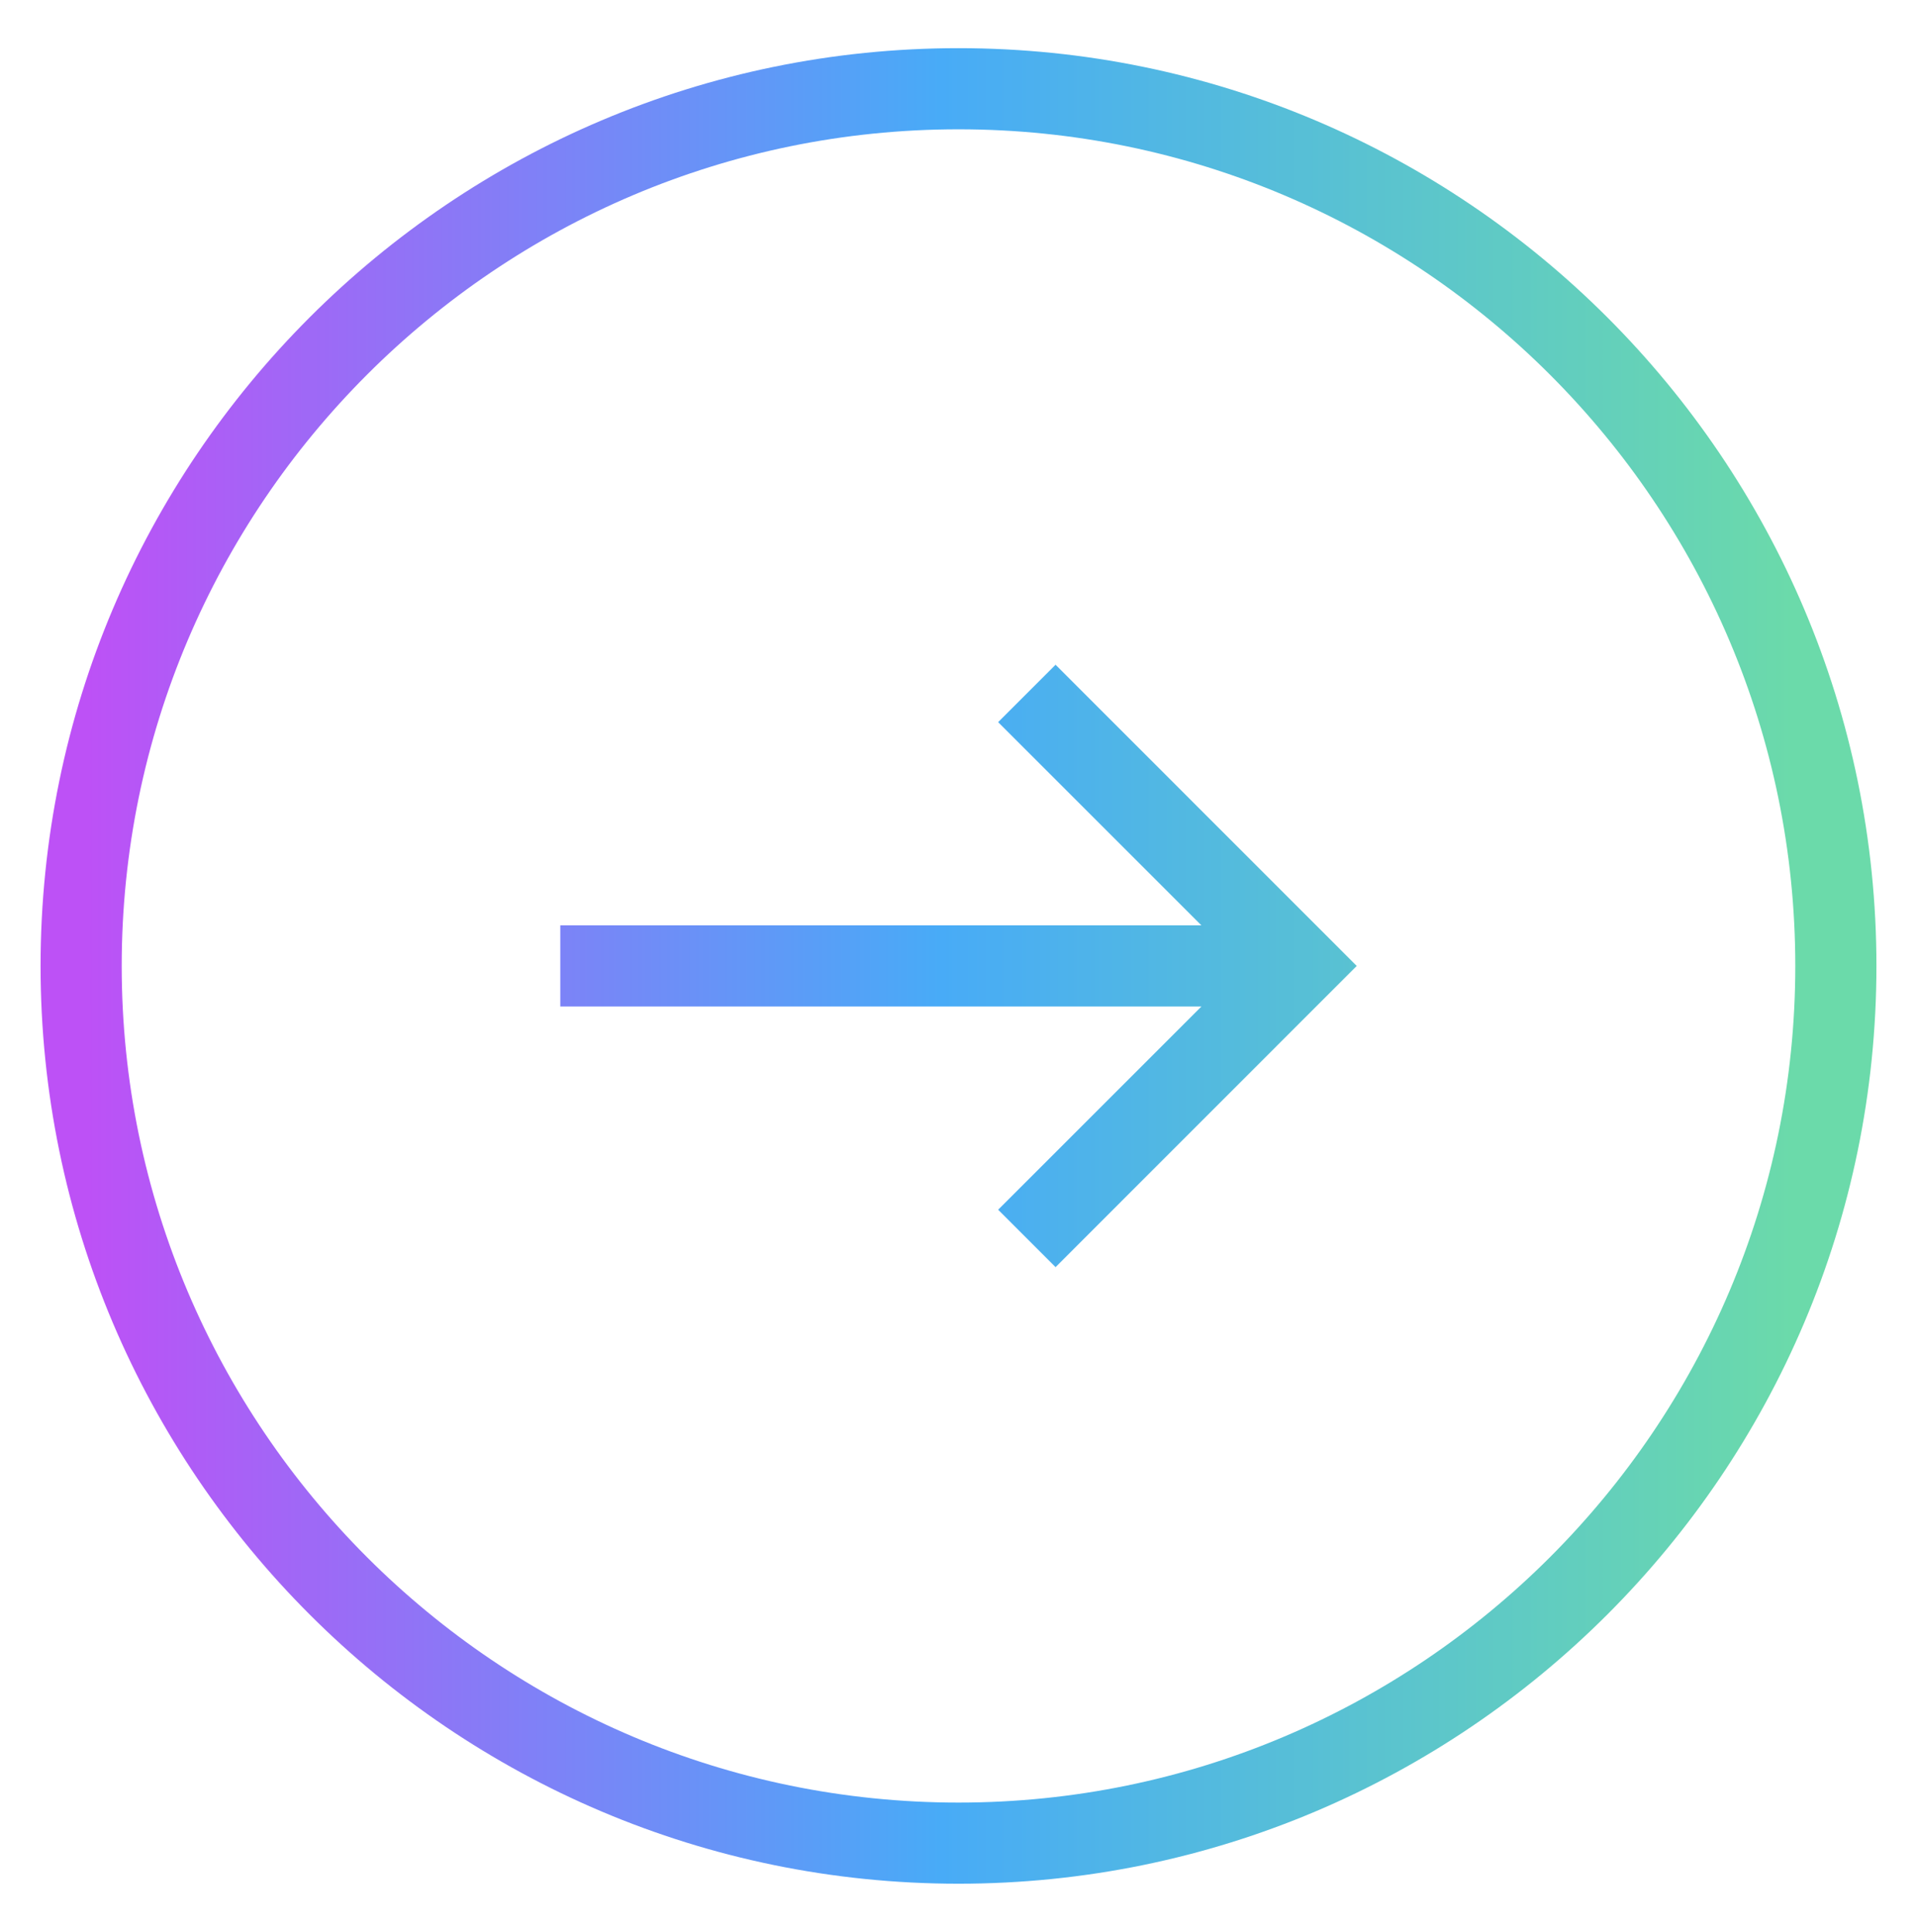 <svg xmlns="http://www.w3.org/2000/svg" xmlns:xlink="http://www.w3.org/1999/xlink" id="Calque_2" data-name="Calque 2" viewBox="0 0 189 190.5"><defs><style>      .cls-1 {        fill: url(#Dégradé_sans_nom_15);      }      .cls-2 {        fill: url(#Dégradé_sans_nom_15-2);      }    </style><linearGradient id="D&#xE9;grad&#xE9;_sans_nom_15" data-name="D&#xE9;grad&#xE9; sans nom 15" x1="8.59" y1="95.25" x2="176.84" y2="95.25" gradientUnits="userSpaceOnUse"><stop offset="0" stop-color="#bd51f6"></stop><stop offset=".5" stop-color="#48abf7"></stop><stop offset="1" stop-color="#6bdaaa"></stop></linearGradient><linearGradient id="D&#xE9;grad&#xE9;_sans_nom_15-2" data-name="D&#xE9;grad&#xE9; sans nom 15" x2="176.84" xlink:href="#D&#xE9;grad&#xE9;_sans_nom_15"></linearGradient></defs><path class="cls-1" d="M94.5,185.75c-49.9,0-90.5-40.6-90.5-90.5S44.6,4.75,94.5,4.75s90.5,40.6,90.5,90.5-40.6,90.5-90.5,90.5ZM94.5,12.75C49.01,12.75,12,49.76,12,95.25s37.01,82.5,82.5,82.5,82.5-37.01,82.5-82.5S139.99,12.75,94.5,12.75Z"></path><polygon class="cls-2" points="104.07 65.55 98.41 71.21 118.45 91.25 55.24 91.25 55.24 99.25 118.45 99.25 98.41 119.29 104.07 124.95 133.76 95.25 104.07 65.55"></polygon></svg>